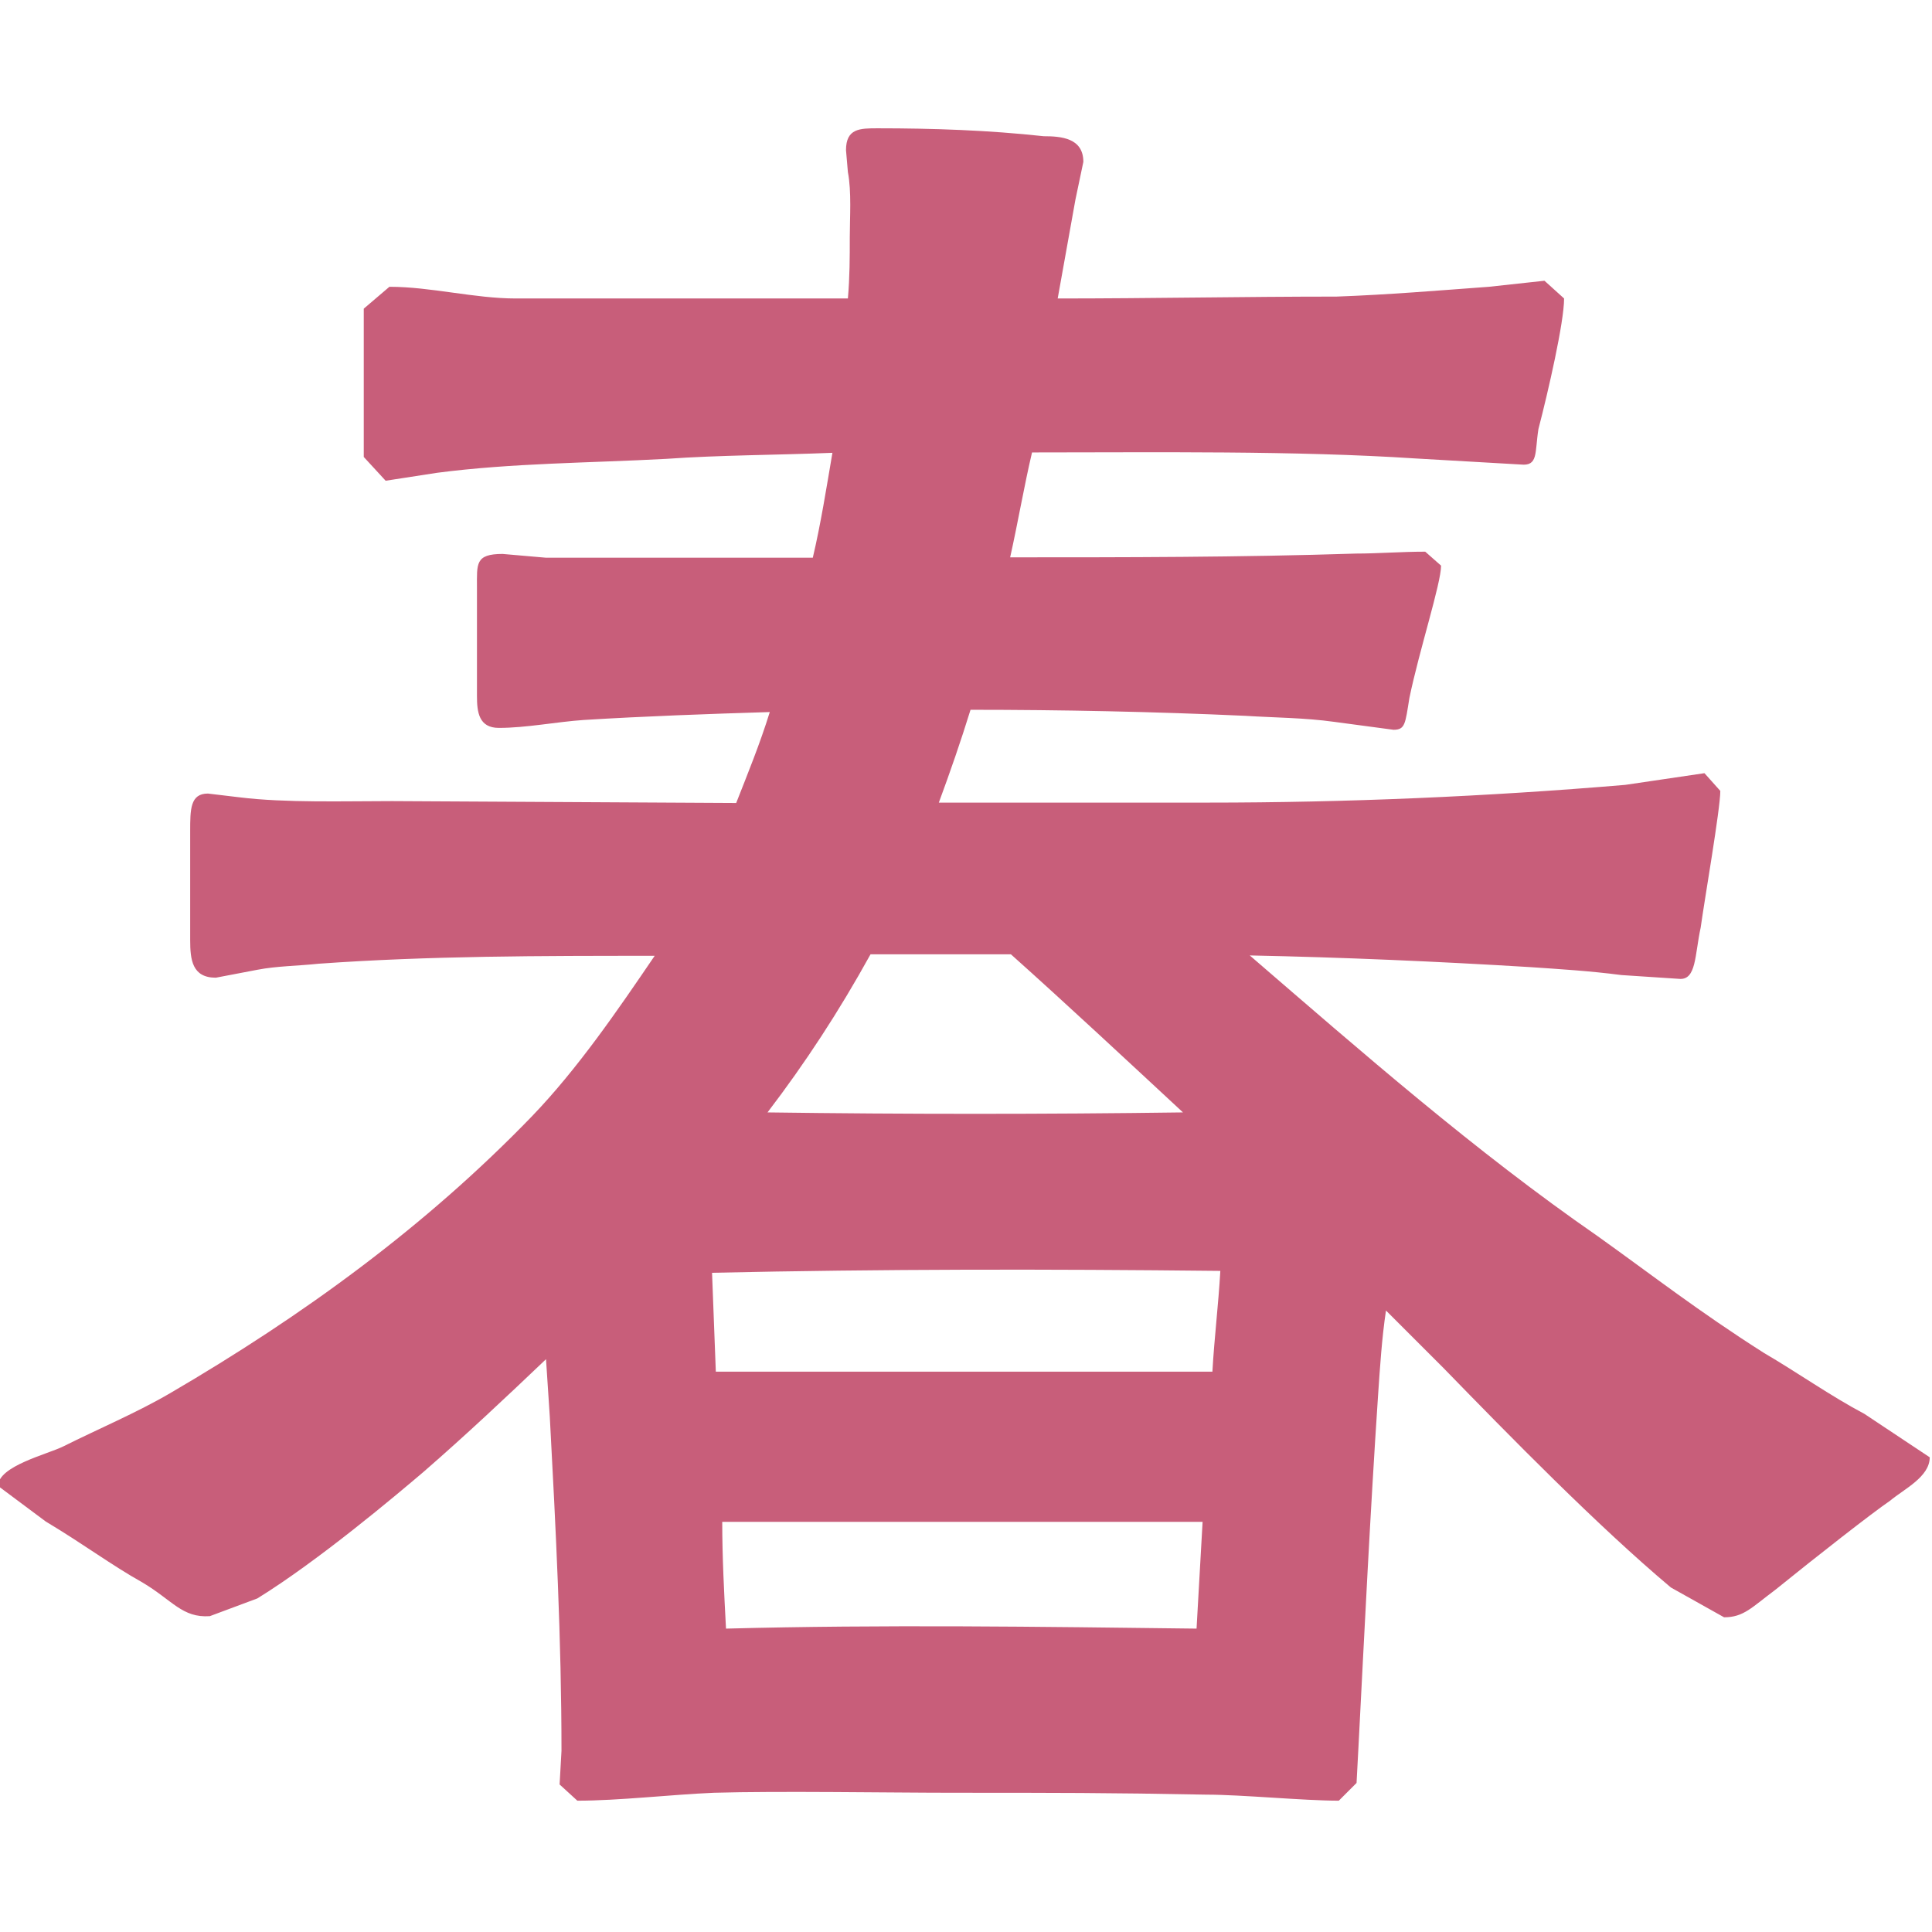 <?xml version="1.0" encoding="utf-8"?>
<!-- Generator: Adobe Illustrator 25.3.1, SVG Export Plug-In . SVG Version: 6.00 Build 0)  -->
<svg version="1.1" id="_x32_" xmlns="http://www.w3.org/2000/svg" xmlns:xlink="http://www.w3.org/1999/xlink" x="0px" y="0px"
	 viewBox="0 0 512 512" style="enable-background:new 0 0 512 512;" xml:space="preserve">
<style type="text/css">
	.st0{fill:#C85E7A;}
</style>
<path class="st0" d="M203.4,294.8c10-13.1,18.9-26.7,27.3-41.9h37.2c15.2,13.6,30.4,27.8,45.6,41.9
	C276.7,295.3,240,295.3,203.4,294.8z M189.7,363.5l-1-26.2c45.6-1,88-1,134.7-0.5c-0.5,8.9-1.6,17.8-2.1,26.7H189.7z M192.4,431.6
	c-0.5-9.4-1-18.9-1-28.3h127.3l-1.6,28.3C275.7,431.1,233.8,430.5,192.4,431.6z M153,477.2c11,0,24.6-1.6,36.2-2.1
	c17.3-0.5,46.6,0,63.9,0c26.2,0,40.9,0,66.6,0.5c9.4,0,25.7,1.6,35.1,1.6l4.7-4.7l0.5-9.4c1.6-30.9,3.1-61.8,5.2-93.3
	c0.5-7.3,1-15.2,2.1-22.5l15.2,15.2c17.8,18.3,40.9,41.9,60.3,58.2l14.1,7.9c5.2,0,7.3-2.6,13.6-7.3c11-8.9,25.7-20.4,30.4-23.6
	c3.7-3.1,10.5-6.3,10.5-11.5l-17.3-11.5c-8.9-4.7-17.8-11-26.7-16.2c-17.3-11-29.3-20.4-44-30.9c-32.5-22.5-62.4-48.7-92.2-74.4
	c24.6,0.5,49.8,1.6,74.4,3.1c7.3,0.5,15.7,1,24.1,2.1l15.2,1c4.7,0.5,4.2-6.3,5.8-13.6c1-7.3,5.2-31.4,5.2-36.2l-4.2-4.7l-21,3.1
	c-36.7,3.1-73.9,4.7-110.6,4.7h-71.3c3.1-8.4,5.8-16.2,8.4-24.6c24.1,0,48.7,0.5,72.8,1.6c7.9,0.5,15.7,0.5,23.6,1.6l15.7,2.1
	c3.1,0,3.1-1.6,4.2-8.4c2.6-12.6,8.4-30.4,8.4-35.1l-4.2-3.7c-6.3,0-12.6,0.5-18.3,0.5c-30.9,1-61.3,1-91.7,1
	c2.1-9.4,3.7-18.9,5.8-27.8c33,0,69.7-0.5,101.7,1.6l27.8,1.6c4.7,0.5,3.7-3.1,4.7-9.4c2.6-10,6.8-28.3,6.8-34.6l-5.2-4.7l-14.7,1.6
	c-13.6,1-26.7,2.1-40.4,2.6c-24.6,0-49.3,0.5-73.9,0.5l4.7-26.2l2.1-10c0-6.3-5.8-6.8-10.5-6.8c-14.7-1.6-29.3-2.1-44-2.1
	c-4.7,0-8.4,0-8.4,5.8l0.5,5.8c1,5.2,0.5,12.1,0.5,17.3s0,10.5-0.5,16.2h-88c-11,0-22.5-3.1-33.5-3.1l-6.8,5.8v39.3l5.8,6.3
	l13.6-2.1c19.9-2.6,40.4-2.6,60.8-3.7c14.1-1,29.3-1,44-1.6c-1.6,9.4-3.1,18.9-5.2,27.8h-70.7l-11.5-1c-7.3,0-6.8,2.6-6.8,8.9v28.8
	c0,4.2,0.5,8.4,5.8,8.4c7.3,0,15.2-1.6,22.5-2.1c16.2-1,33-1.6,49.3-2.1c-2.6,8.4-5.8,16.2-8.9,24.1l-91.2-0.5
	c-12.6,0-28.3,0.5-40.4-1l-8.4-1c-4.7,0-4.7,4.2-4.7,10v28.8c0,5.2,0.5,10,6.8,10l11-2.1c5.2-1,10.5-1,16.2-1.6
	c29.3-2.1,59.2-2.1,89.1-2.1c-10,14.7-20.4,29.9-32.5,42.5c-28.3,29.3-60.8,52.9-95.9,73.4c-8.9,5.2-18.9,9.4-28.3,14.1
	c-4.2,2.1-17.3,5.2-17.3,10.5l12.6,9.4c10.5,6.3,17.3,11.5,25.7,16.2c7.9,4.7,10.5,9.4,17.8,8.9l12.6-4.7c16.2-10,36.7-27.3,44-33.5
	c11.5-10,22-19.9,32.5-29.9l1,15.2c1.6,29.9,3.1,59.2,3.1,88.6l-0.5,8.9L153,477.2z"/>
</svg>
